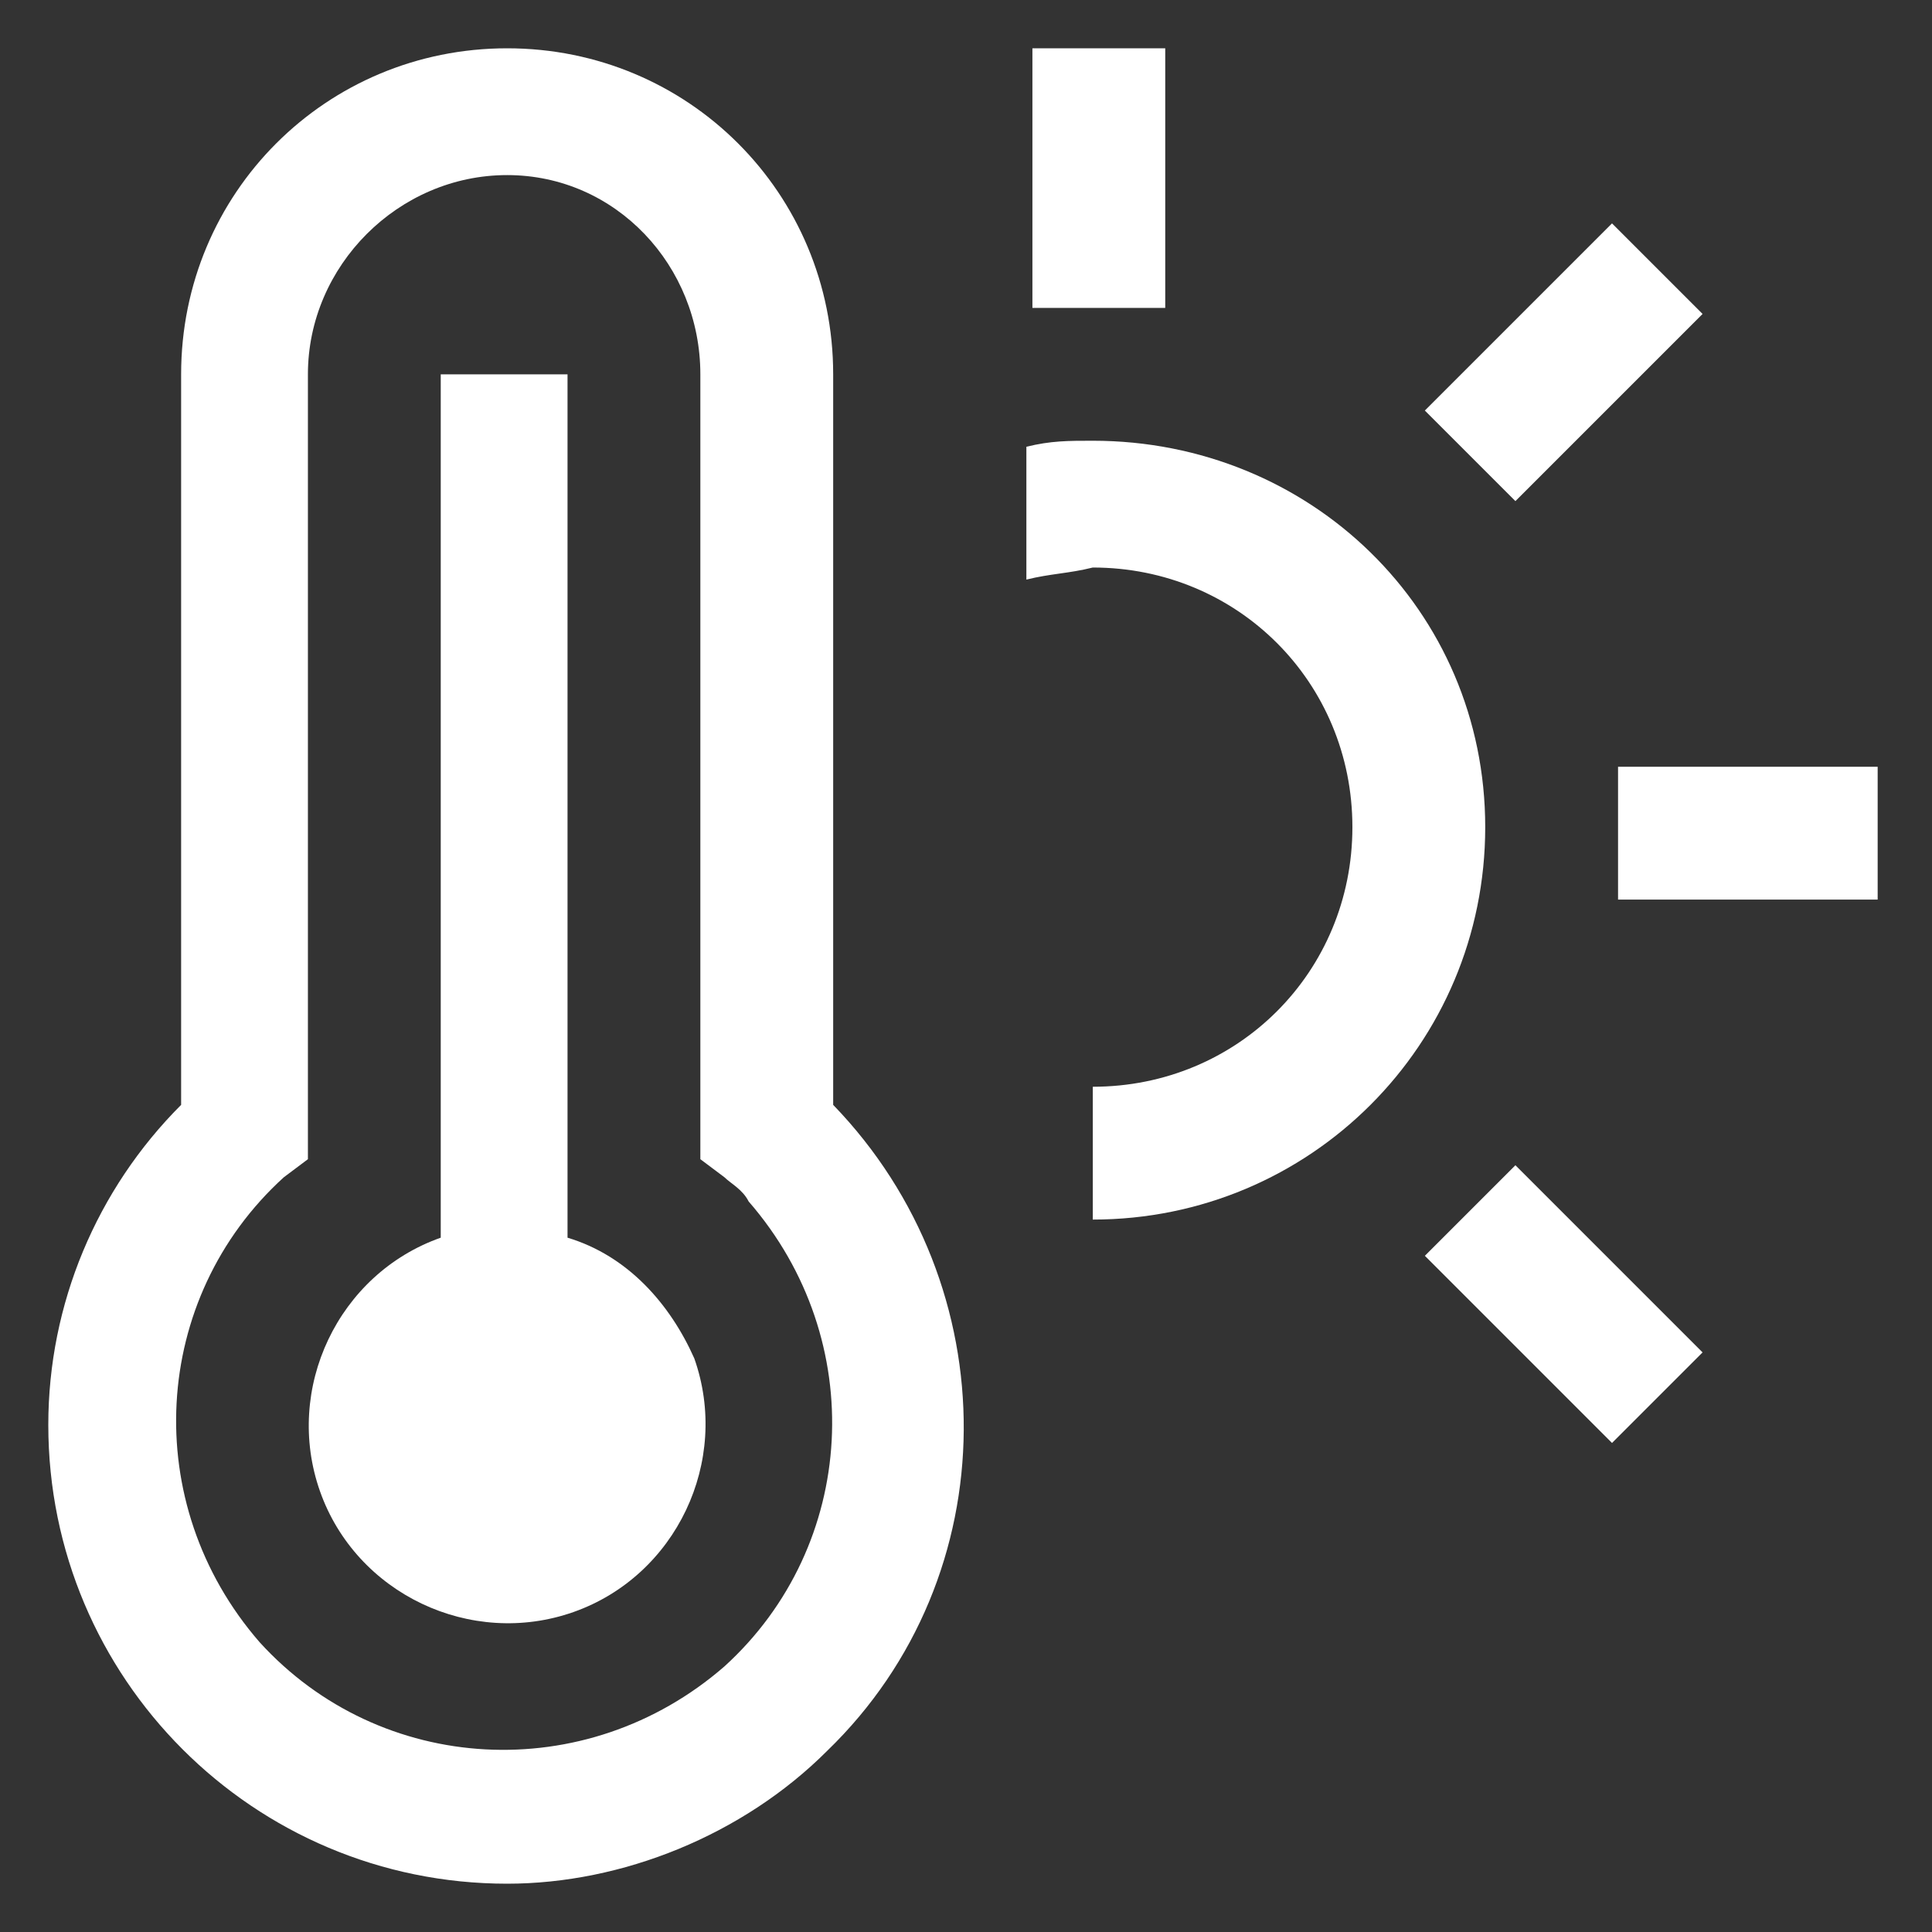 <?xml version="1.0" encoding="utf-8"?>
<!-- Generator: Adobe Illustrator 25.4.1, SVG Export Plug-In . SVG Version: 6.00 Build 0)  -->
<svg version="1.1" id="Layer_1" xmlns="http://www.w3.org/2000/svg" xmlns:xlink="http://www.w3.org/1999/xlink" x="0px" y="0px"
	 viewBox="0 0 32 32" style="enable-background:new 0 0 32 32;" xml:space="preserve">
<rect x="0" y="0" width="32" height="32" fill="#333333" stroke="none"/>
<style type="text/css">
	.st0{fill:#FFFFFF;}
</style>
<g>
	<path class="st0" d="M26.8,12.7h4.3v2.2h-4.3V12.7z"/>
	<path class="st0" d="M23.6,6.8l3.1-3.1l1.5,1.5l-3.1,3.1L23.6,6.8z"/>
	<path class="st0" d="M23.6,20.8l1.5-1.5l3.1,3.1l-1.5,1.5L23.6,20.8z"/>
	<path class="st0" d="M17.1,0.8h2.2v4.3h-2.2V0.8z"/>
	<path class="st0" d="M18.1,7.3c-0.4,0-0.7,0-1.1,0.1v2.2c0.4-0.1,0.7-0.1,1.1-0.2c2.4,0,4.3,1.9,4.3,4.3s-1.9,4.3-4.3,4.3v2.2
		c3.6,0,6.5-2.9,6.5-6.5S21.7,7.3,18.1,7.3z"/>
	<path class="st0" d="M9.4,20.5V6.2H7.3v14.3c-1.7,0.6-2.6,2.5-2,4.2c0.6,1.7,2.5,2.6,4.2,2c1.7-0.6,2.6-2.5,2-4.2
		C11.1,21.6,10.4,20.8,9.4,20.5z"/>
	<path class="st0" d="M8.4,31.2c-4.2,0-7.6-3.4-7.6-7.6c0-2,0.8-3.9,2.2-5.3V6.2c0-3,2.4-5.4,5.4-5.4s5.4,2.4,5.4,5.4v12.1
		c2.9,3,2.9,7.8-0.1,10.7C12.3,30.4,10.3,31.2,8.4,31.2z M8.4,2.9c-1.8,0-3.3,1.5-3.3,3.3v13l-0.4,0.3c-2.2,2-2.4,5.4-0.4,7.7
		c2,2.2,5.4,2.4,7.7,0.4c2.2-2,2.4-5.4,0.4-7.7c-0.1-0.2-0.3-0.3-0.4-0.4l-0.4-0.3v-13C11.6,4.4,10.2,2.9,8.4,2.9z"/>
</g>
</svg>
